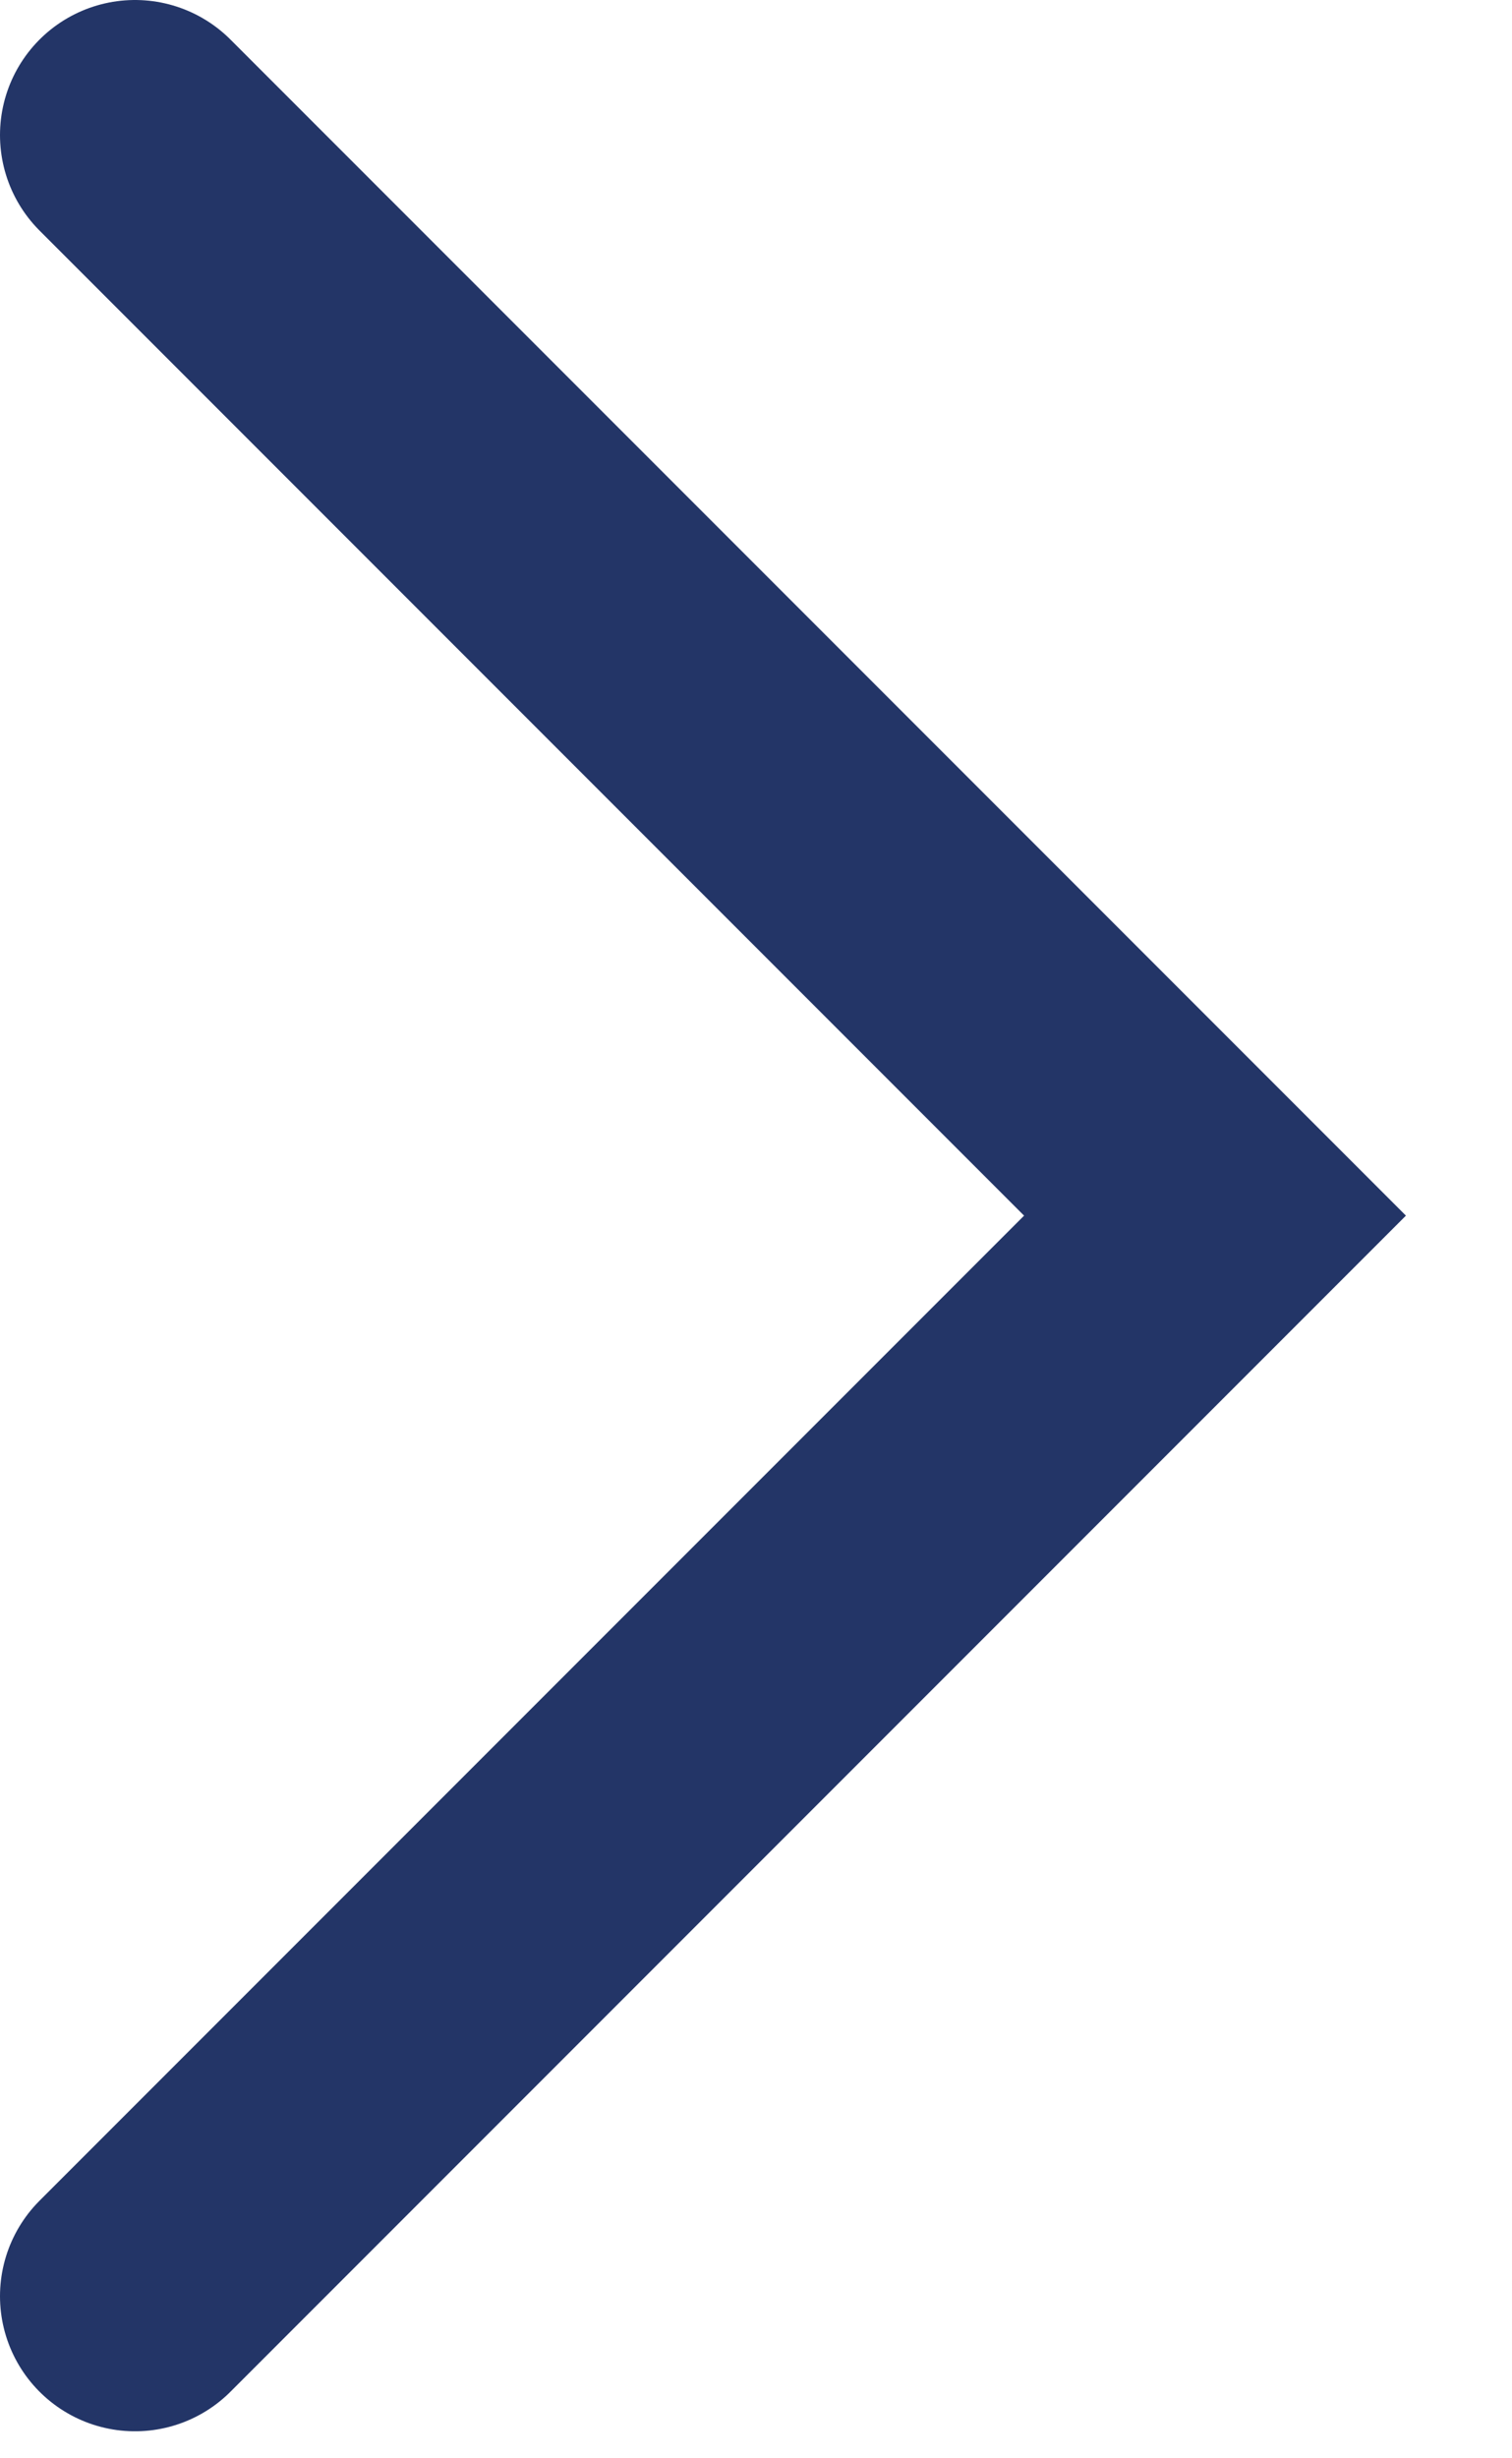 <?xml version="1.0" encoding="UTF-8"?>
<svg id="Layer_1" xmlns="http://www.w3.org/2000/svg" version="1.1" viewBox="0 0 5.6 9.1">
  <!-- Generator: Adobe Illustrator 29.8.2, SVG Export Plug-In . SVG Version: 2.1.1 Build 3)  -->
  <defs>
    <style>
      .st0 {
        fill: none;
        stroke: #233567;
        stroke-linecap: round;
        stroke-miterlimit: 10;
      }
    </style>
  </defs>
  <path class="st0" d="M.5.5l4,4L.5,8.5"/>
</svg>